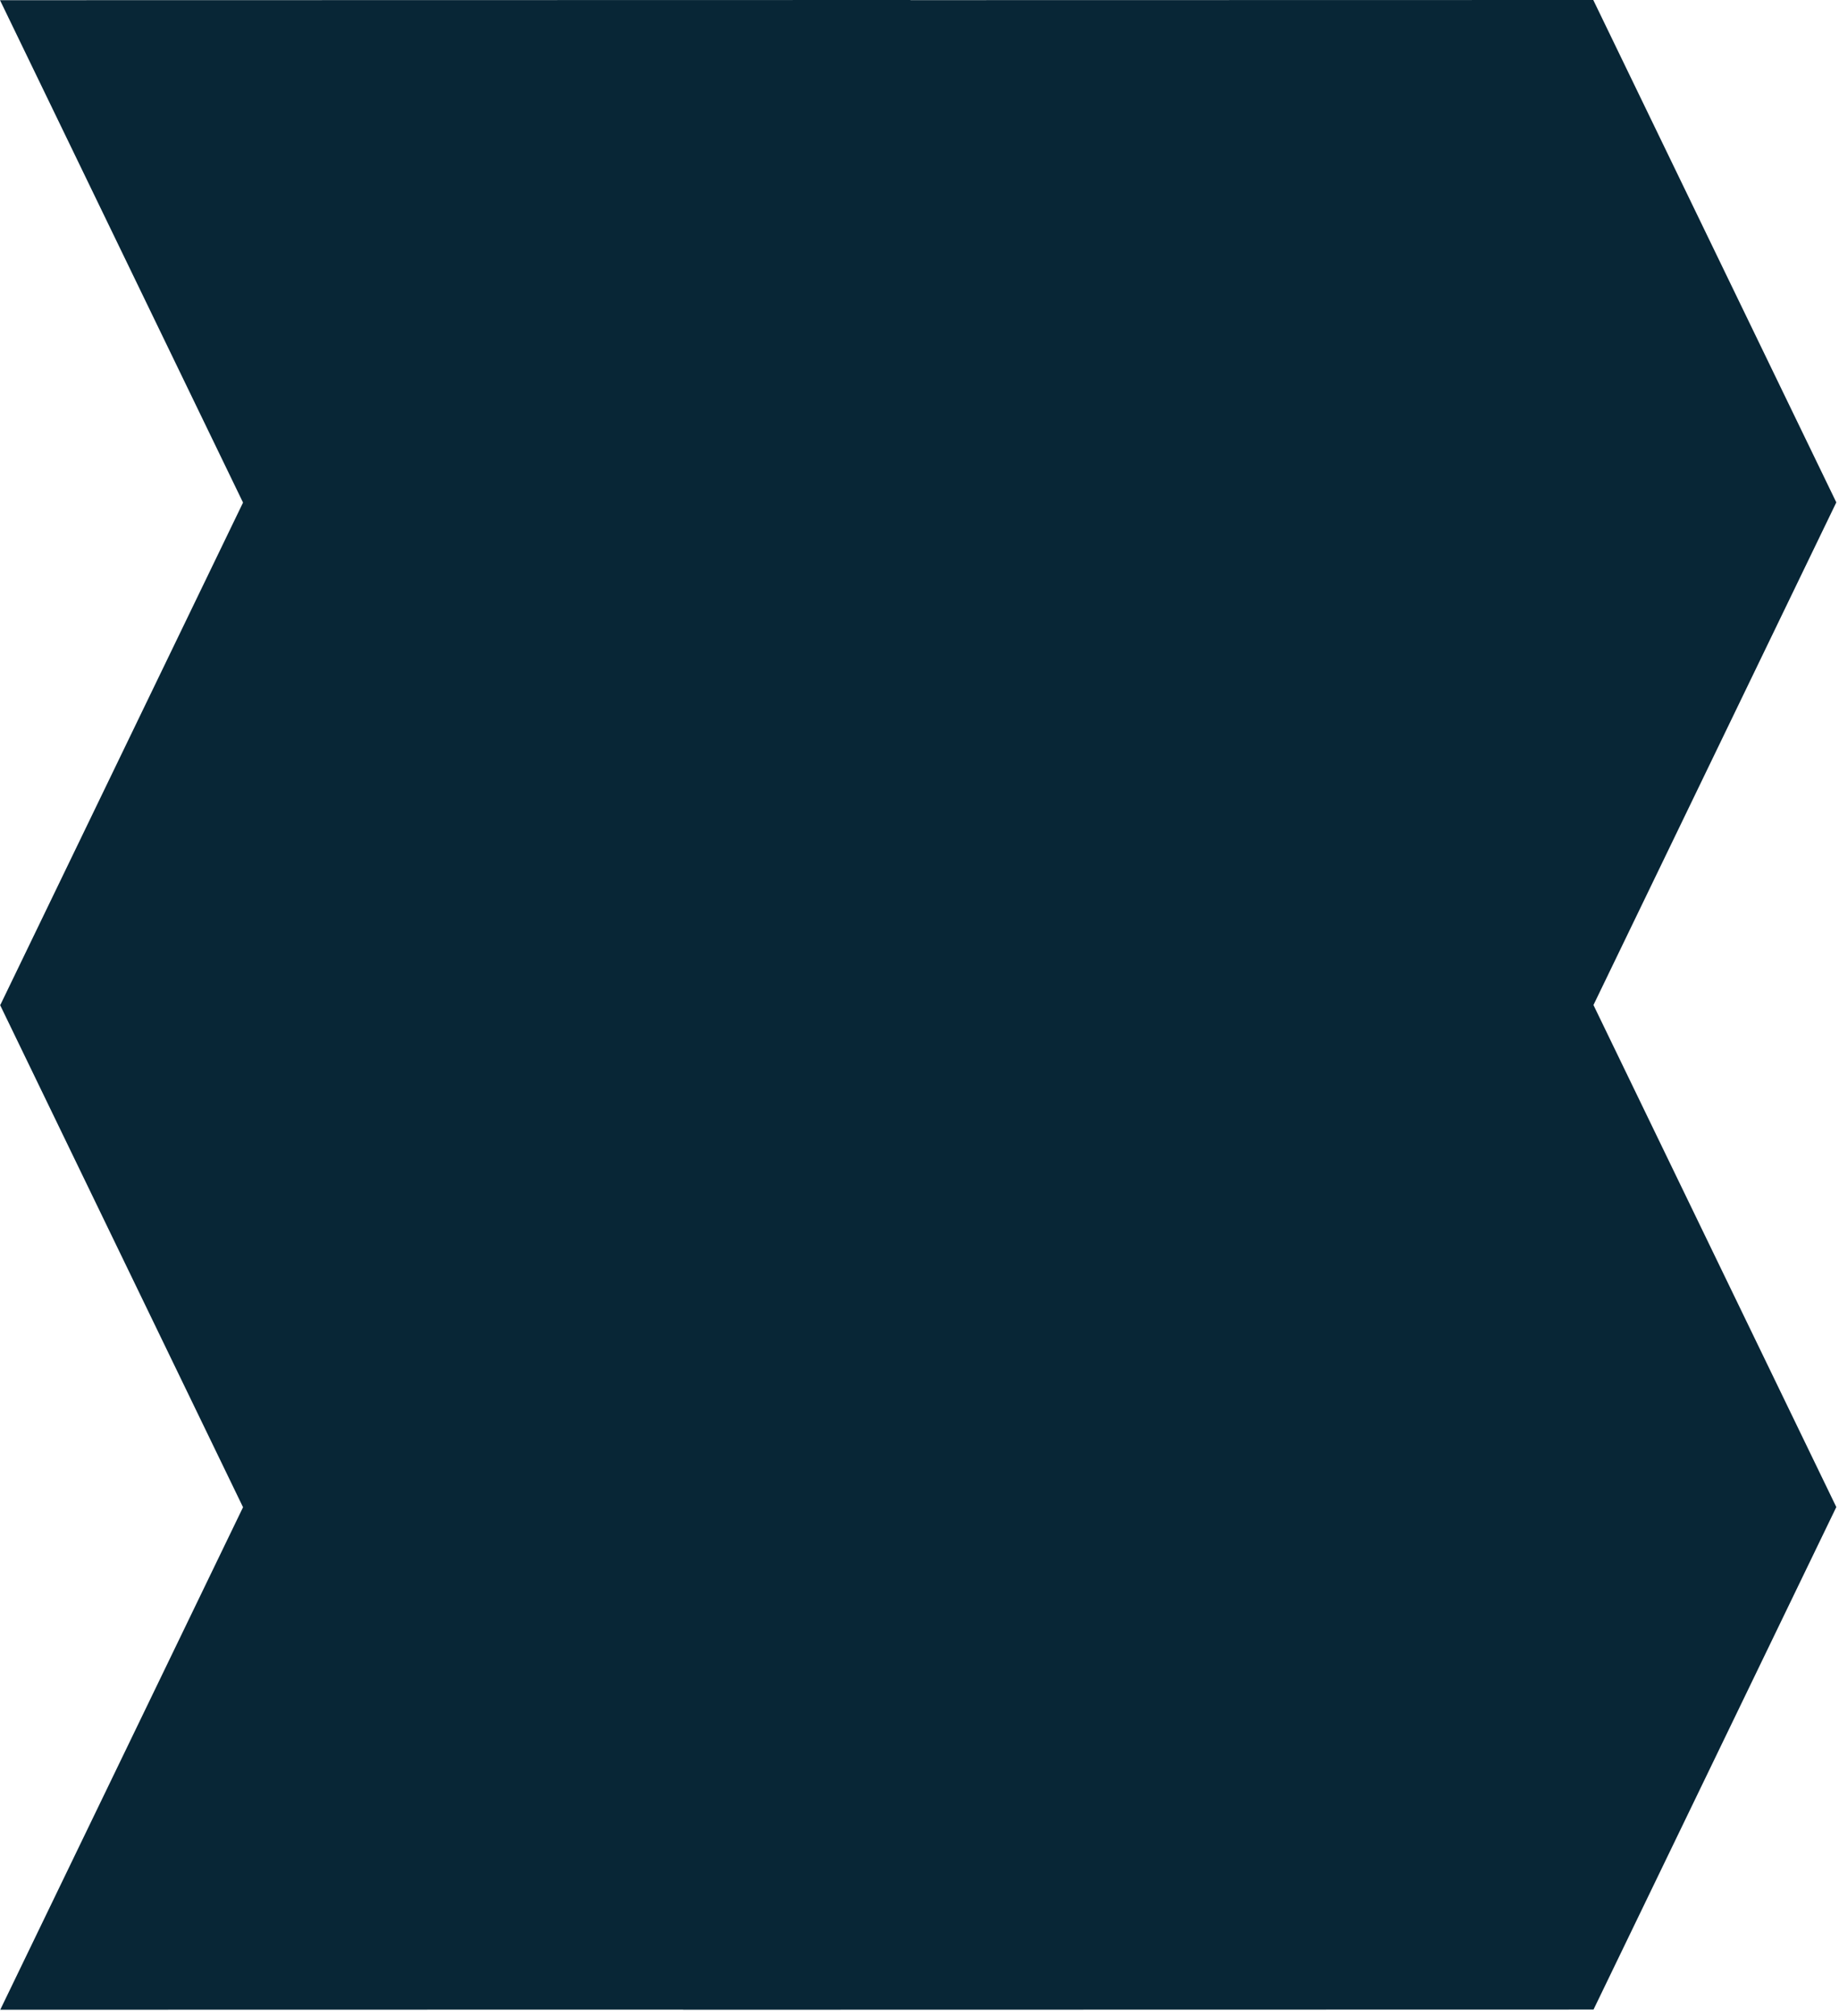 <?xml version="1.0" encoding="utf-8"?>
<svg xmlns="http://www.w3.org/2000/svg" fill="none" height="100%" overflow="visible" preserveAspectRatio="none" style="display: block;" viewBox="0 0 281 308" width="100%">
<path d="M243.492 153.512L280.589 76.748L243.453 0L139.125 0.021L139.115 0L0 0.029L37.136 76.777L0.057 153.506H0L37.136 230.254L0.039 307.018L104.387 306.998L104.377 307.018L243.492 306.99L280.589 230.227L243.471 153.512H243.492Z" fill="#082636" id="Vector"/>
</svg>